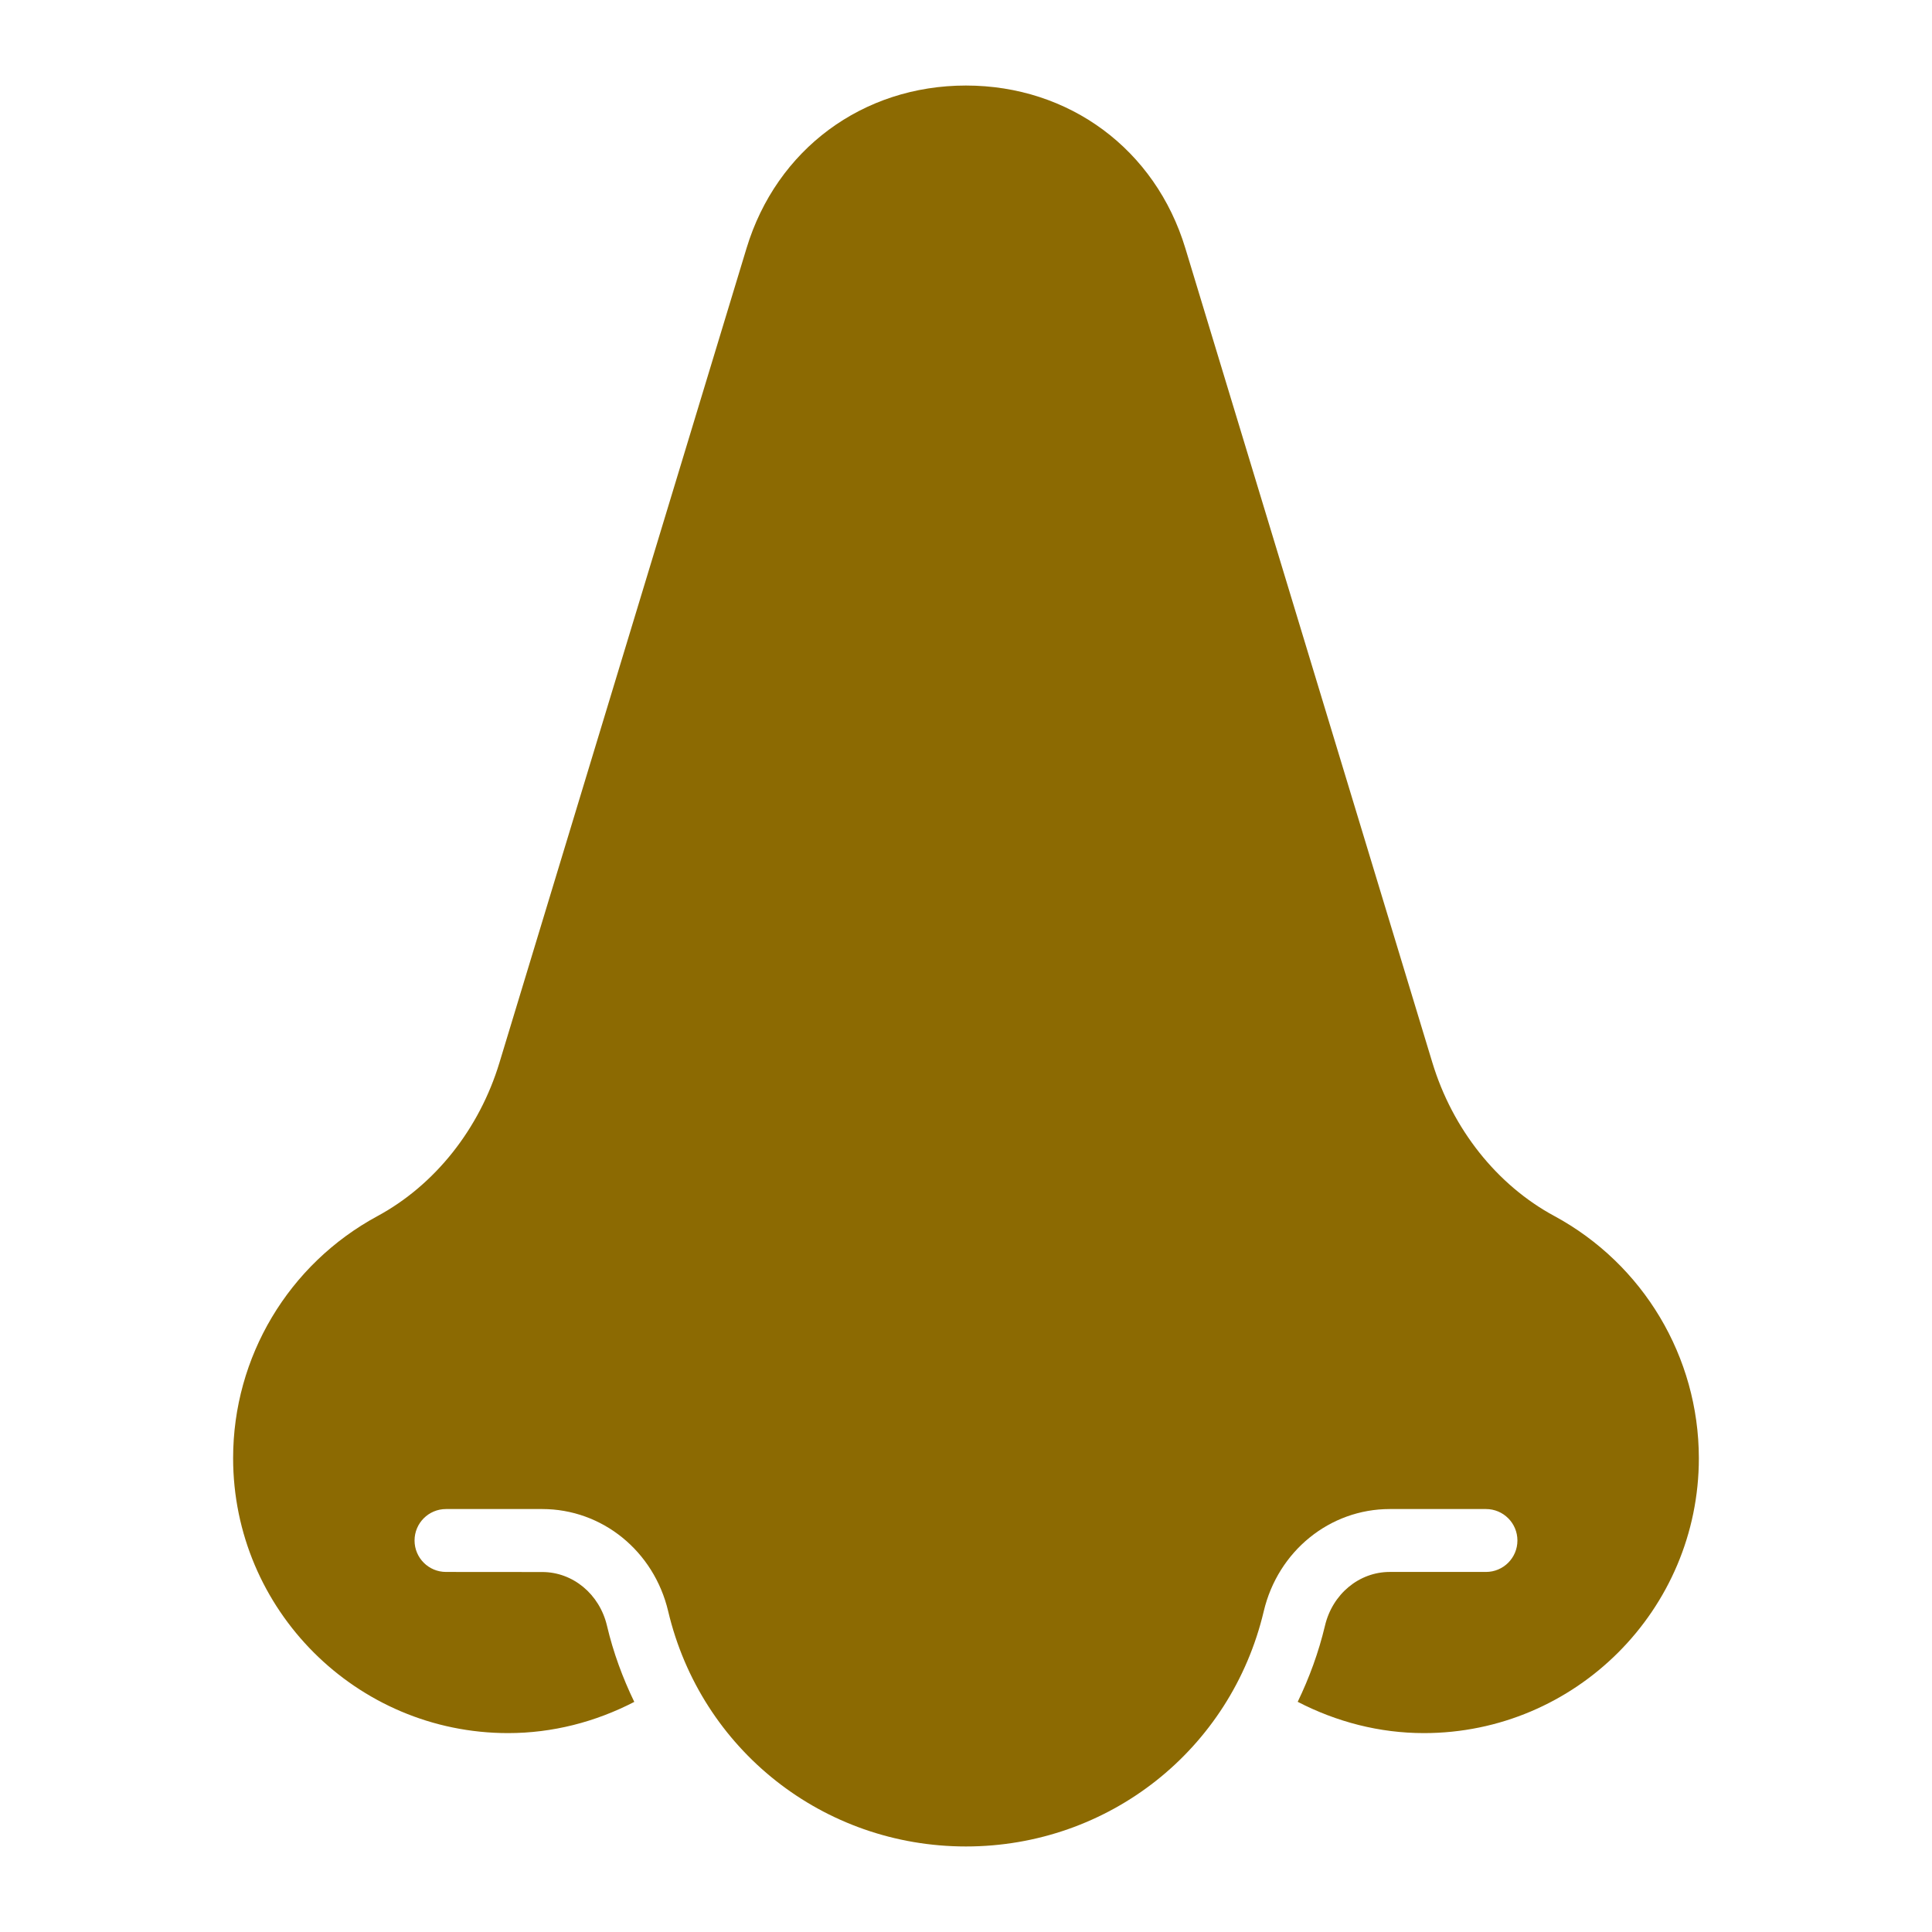 <svg width="77" height="77" viewBox="0 0 77 77" fill="none" xmlns="http://www.w3.org/2000/svg">
<g clip-path="url(#clip0_333_2000)">
<path d="M61.945 48.463C59.661 47.229 57.891 45.001 57.086 42.347L47.242 9.894C46.048 5.953 42.614 3.409 38.498 3.409C34.381 3.409 30.947 5.953 29.753 9.894L19.906 42.351C19.104 45.001 17.331 47.229 15.047 48.466C11.497 50.384 9.291 54.084 9.291 58.113C9.291 64.157 14.207 69.073 20.251 69.073C22.018 69.073 23.728 68.631 25.279 67.829C24.819 66.876 24.443 65.864 24.192 64.796C23.895 63.533 22.832 62.653 21.61 62.653L17.776 62.65C17.083 62.65 16.522 62.089 16.522 61.397C16.522 60.704 17.083 60.143 17.776 60.143H21.61C23.998 60.143 26.063 61.816 26.63 64.216C27.936 69.737 32.818 73.591 38.498 73.591C44.179 73.591 49.06 69.737 50.367 64.216C50.934 61.819 52.998 60.143 55.389 60.143H59.224C59.916 60.143 60.477 60.704 60.477 61.397C60.477 62.089 59.916 62.65 59.224 62.65H55.389C54.167 62.65 53.105 63.53 52.807 64.793C52.553 65.861 52.181 66.87 51.72 67.826C53.271 68.628 54.981 69.073 56.749 69.073C62.792 69.073 67.708 64.157 67.708 58.113C67.702 54.081 65.496 50.384 61.946 48.463L61.945 48.463Z" fill="#8C6A02"/>
</g>
<defs>
<clipPath id="clip0_333_2000">
<rect width="77" height="77" fill="white"/>
</clipPath>
</defs>
</svg>
